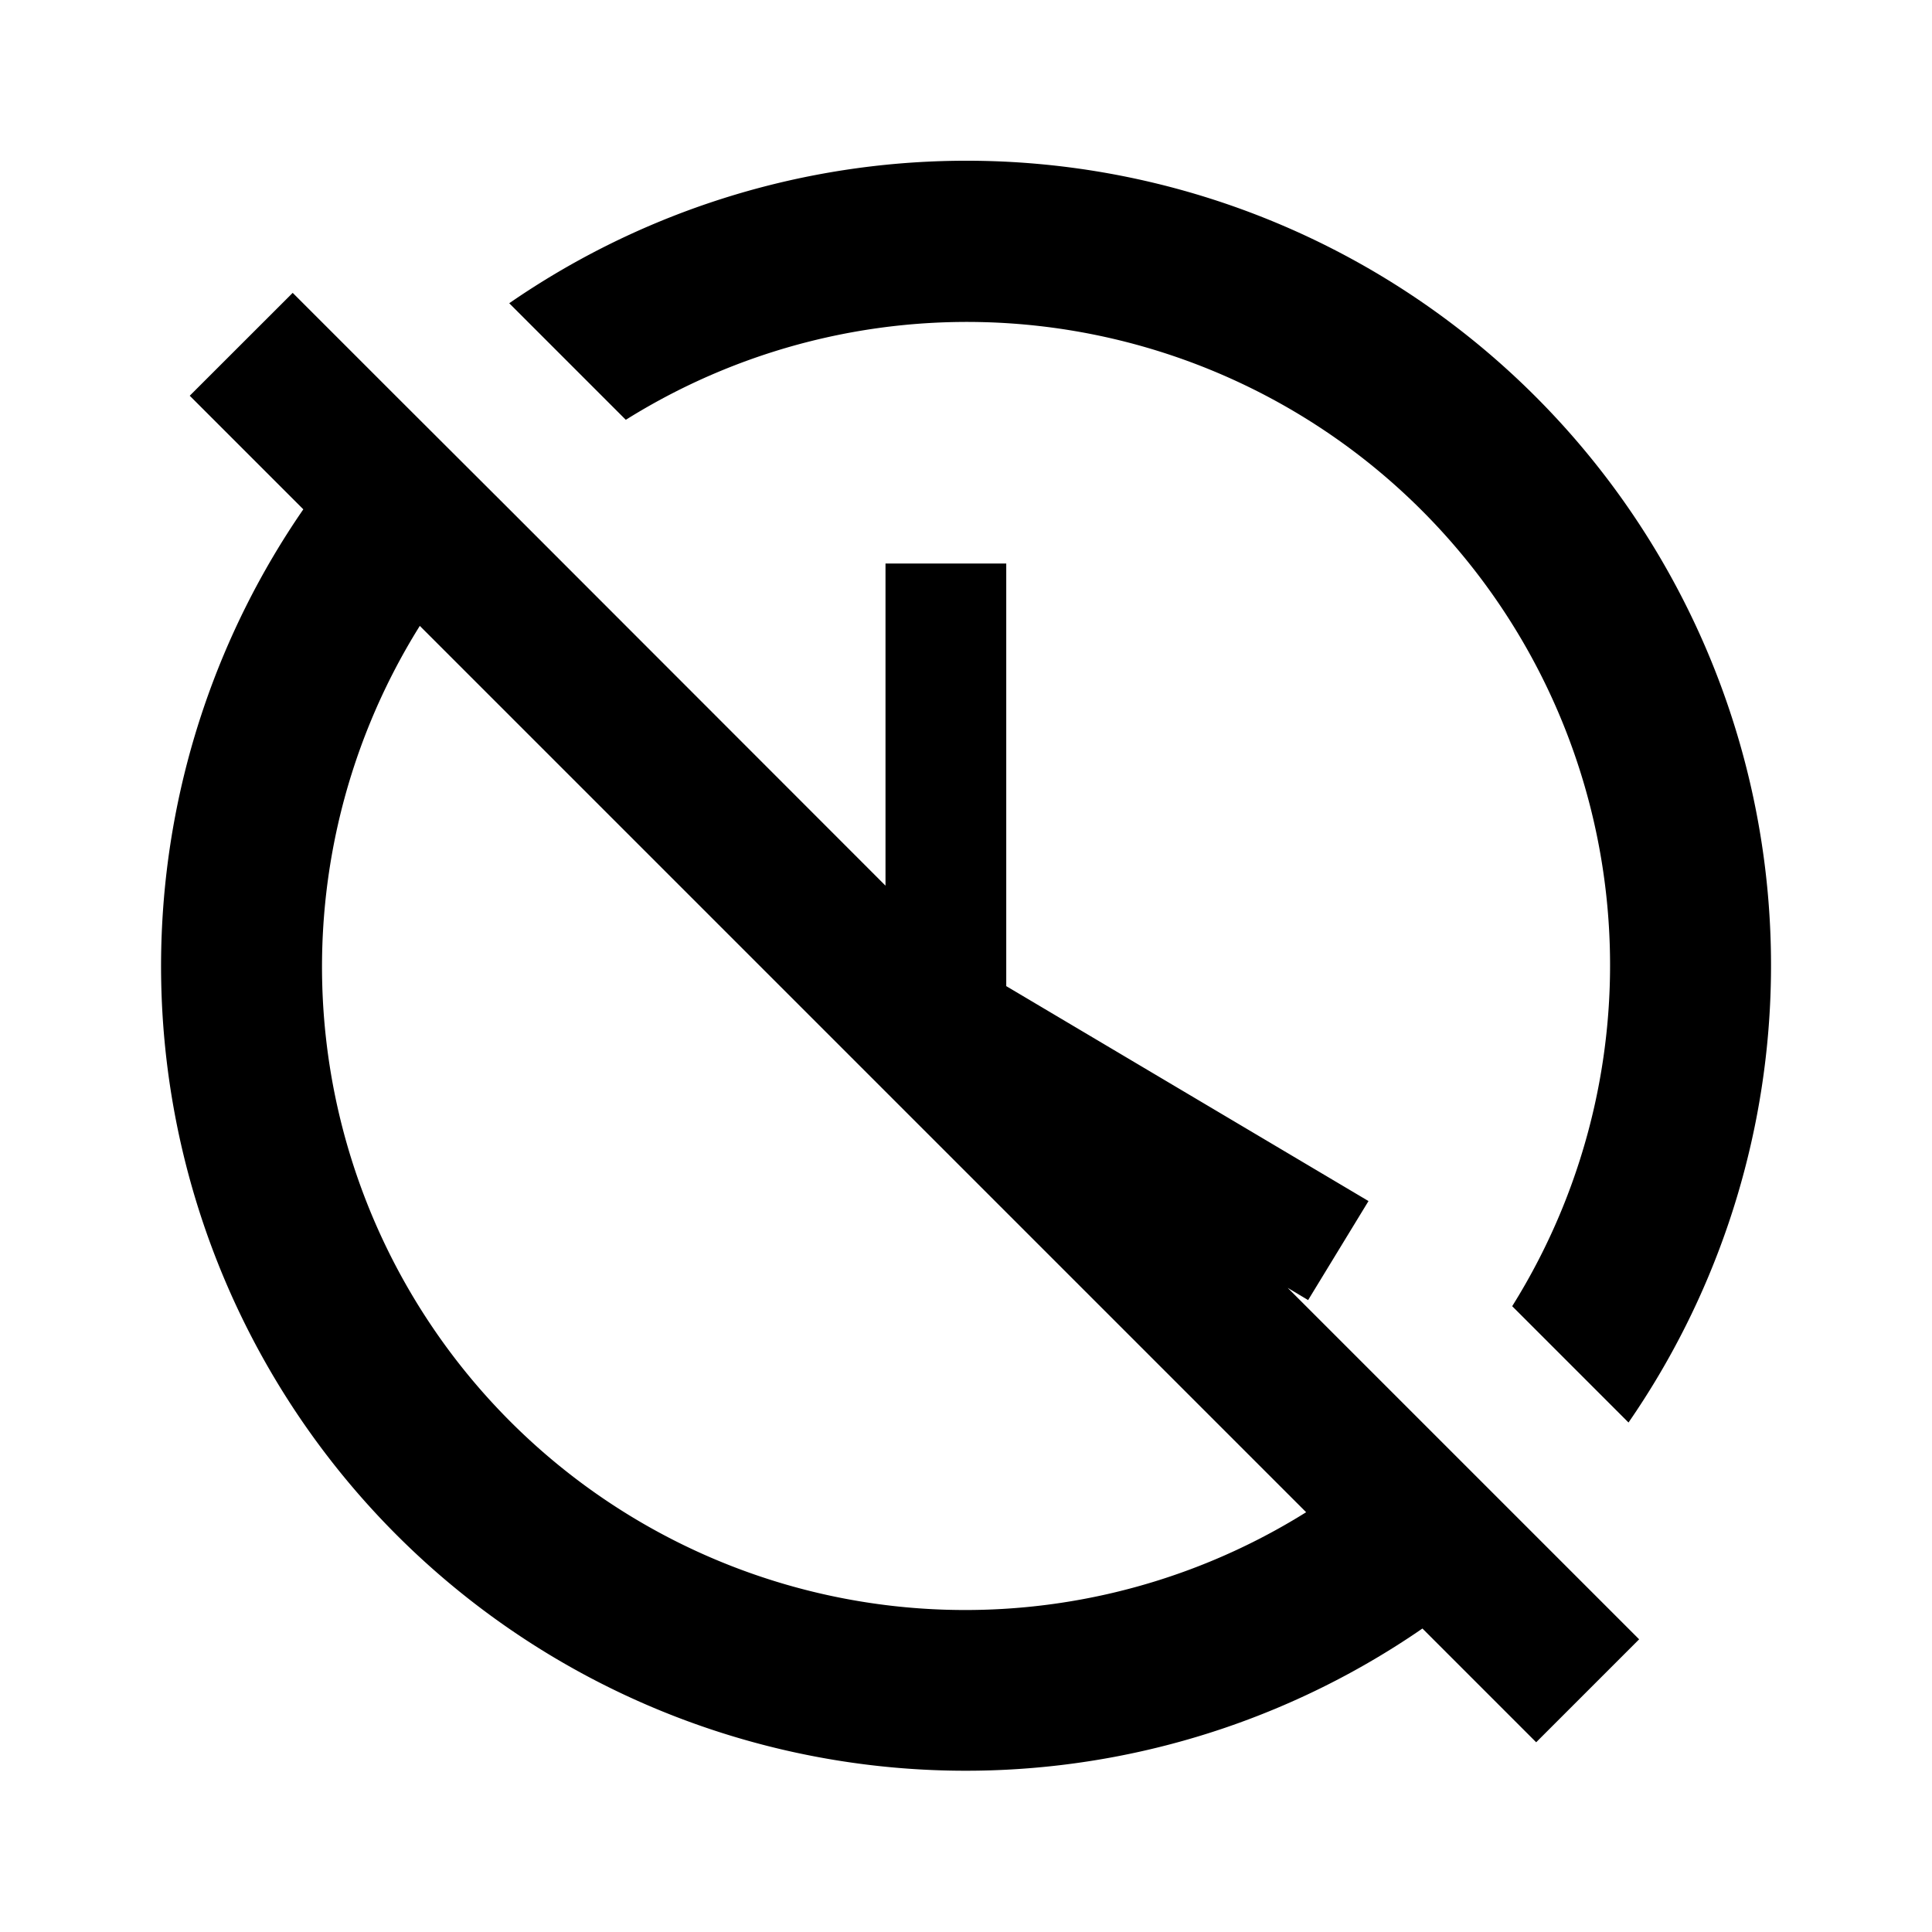 <svg xmlns="http://www.w3.org/2000/svg" viewBox="0 0 24 24" fill="currentColor"><path d="M7.774,5.215,6.326,3.767A9.995,9.995,0,0,1,20.23,17.671l-1.445-1.445A7.99,7.99,0,0,0,7.774,5.215ZM20.362,20.364l-1.279,1.279-1.413-1.413A9.995,9.995,0,0,1,3.768,6.327L2.357,4.916,3.636,3.638l1.291,1.291L6.343,6.342,11,11.002V7h1.5v5.25L17,14.92l-.75,1.23-.254-.152Zm-4.137-1.579-5.792-5.792-5.218-5.218A7.99,7.99,0,0,0,16.226,18.785Z"/></svg>